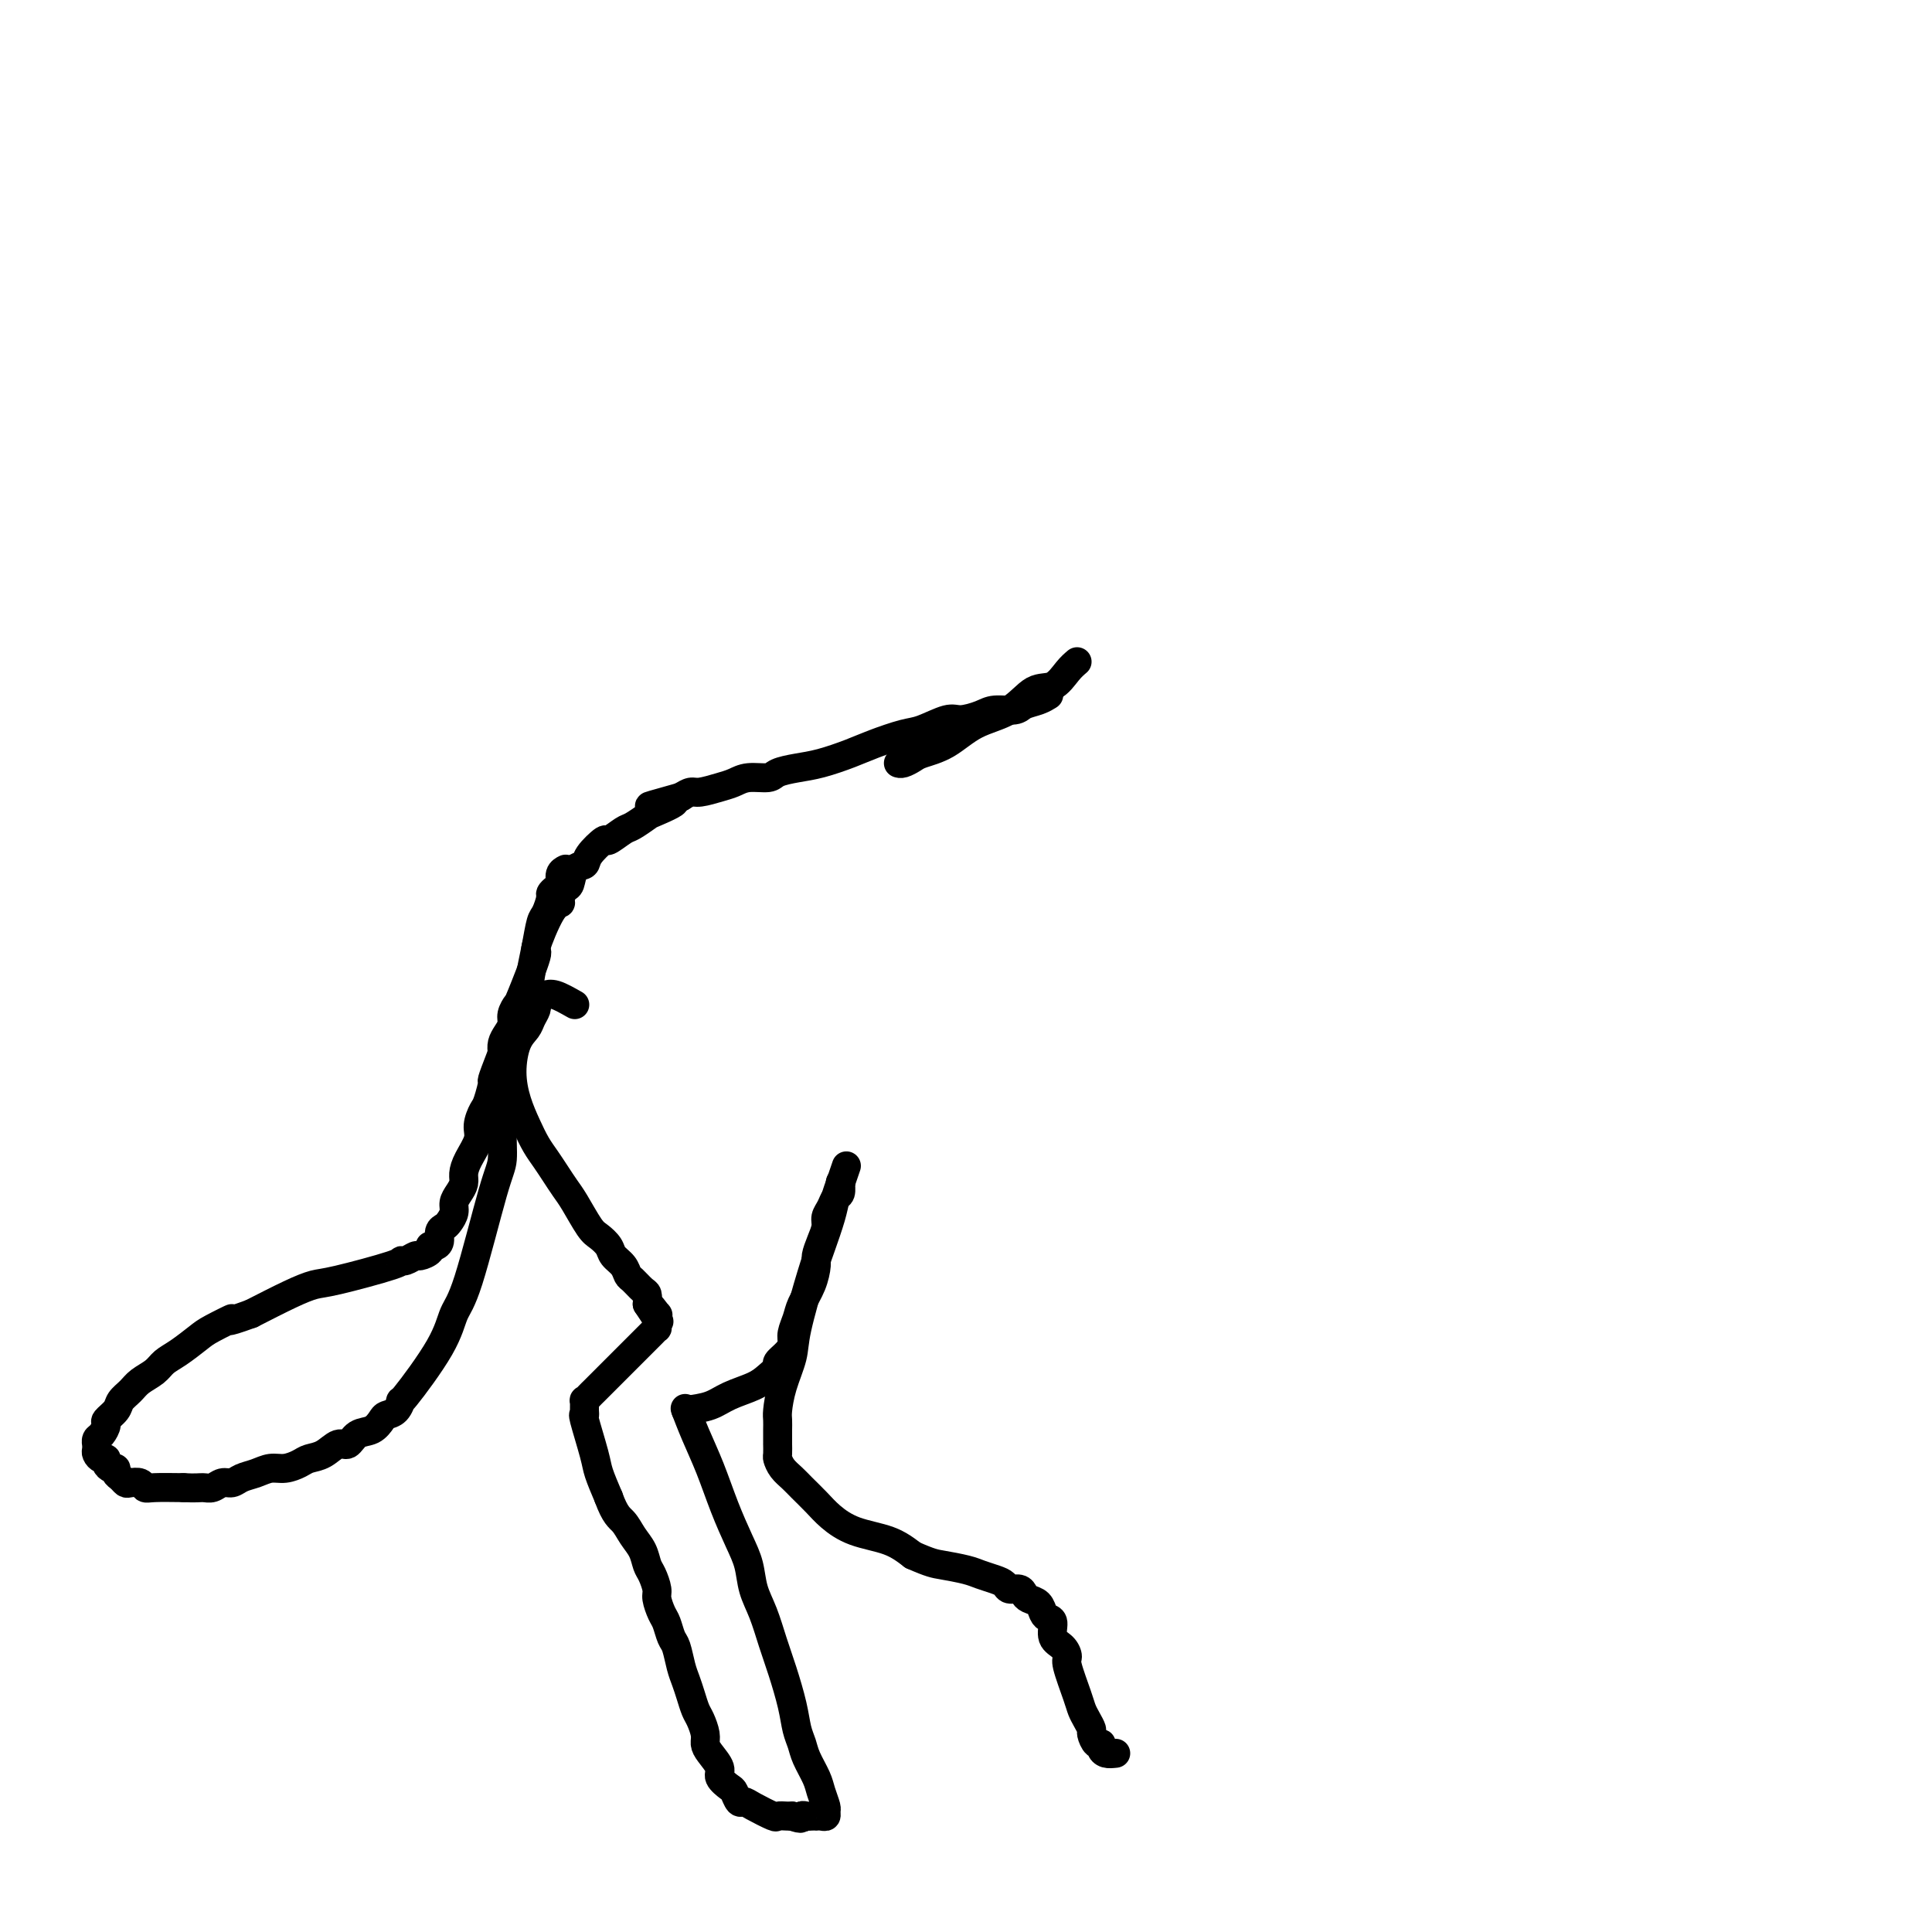 <svg viewBox='0 0 400 400' version='1.1' xmlns='http://www.w3.org/2000/svg' xmlns:xlink='http://www.w3.org/1999/xlink'><g fill='none' stroke='#000000' stroke-width='6' stroke-linecap='round' stroke-linejoin='round'><path d='M223,137c-0.599,0.508 -1.197,1.016 -2,2c-0.803,0.984 -1.809,2.445 -3,3c-1.191,0.555 -2.567,0.204 -4,1c-1.433,0.796 -2.922,2.738 -5,4c-2.078,1.262 -4.745,1.845 -7,3c-2.255,1.155 -4.096,2.884 -6,4c-1.904,1.116 -3.869,1.620 -5,2c-1.131,0.380 -1.427,0.638 -2,1c-0.573,0.362 -1.422,0.829 -2,1c-0.578,0.171 -0.887,0.046 -1,0c-0.113,-0.046 -0.032,-0.013 0,0c0.032,0.013 0.016,0.007 0,0'/><path d='M217,144c-0.039,0.025 -0.077,0.049 0,0c0.077,-0.049 0.270,-0.172 0,0c-0.270,0.172 -1.005,0.637 -2,1c-0.995,0.363 -2.252,0.623 -3,1c-0.748,0.377 -0.988,0.870 -2,1c-1.012,0.130 -2.795,-0.102 -4,0c-1.205,0.102 -1.832,0.537 -3,1c-1.168,0.463 -2.878,0.953 -4,1c-1.122,0.047 -1.656,-0.350 -3,0c-1.344,0.350 -3.499,1.445 -5,2c-1.501,0.555 -2.347,0.568 -4,1c-1.653,0.432 -4.113,1.281 -6,2c-1.887,0.719 -3.199,1.307 -5,2c-1.801,0.693 -4.089,1.491 -6,2c-1.911,0.509 -3.446,0.728 -5,1c-1.554,0.272 -3.128,0.597 -4,1c-0.872,0.403 -1.042,0.882 -2,1c-0.958,0.118 -2.704,-0.127 -4,0c-1.296,0.127 -2.143,0.625 -3,1c-0.857,0.375 -1.725,0.626 -3,1c-1.275,0.374 -2.959,0.870 -4,1c-1.041,0.130 -1.440,-0.106 -2,0c-0.560,0.106 -1.280,0.553 -2,1'/><path d='M141,165c-12.049,3.362 -4.172,1.267 -2,1c2.172,-0.267 -1.363,1.296 -3,2c-1.637,0.704 -1.378,0.550 -2,1c-0.622,0.450 -2.125,1.503 -3,2c-0.875,0.497 -1.122,0.438 -2,1c-0.878,0.562 -2.385,1.745 -3,2c-0.615,0.255 -0.336,-0.418 -1,0c-0.664,0.418 -2.272,1.928 -3,3c-0.728,1.072 -0.577,1.705 -1,2c-0.423,0.295 -1.418,0.251 -2,1c-0.582,0.749 -0.749,2.292 -1,3c-0.251,0.708 -0.587,0.580 -1,1c-0.413,0.420 -0.903,1.387 -1,2c-0.097,0.613 0.198,0.872 0,1c-0.198,0.128 -0.889,0.124 -2,2c-1.111,1.876 -2.641,5.633 -3,7c-0.359,1.367 0.455,0.344 0,2c-0.455,1.656 -2.177,5.991 -3,8c-0.823,2.009 -0.746,1.693 -1,2c-0.254,0.307 -0.839,1.237 -1,2c-0.161,0.763 0.101,1.359 0,2c-0.101,0.641 -0.566,1.326 -1,2c-0.434,0.674 -0.838,1.335 -1,2c-0.162,0.665 -0.081,1.332 0,2'/><path d='M104,218c-2.724,7.017 -2.035,5.559 -2,6c0.035,0.441 -0.586,2.782 -1,4c-0.414,1.218 -0.623,1.313 -1,2c-0.377,0.687 -0.923,1.966 -1,3c-0.077,1.034 0.317,1.824 0,3c-0.317,1.176 -1.343,2.738 -2,4c-0.657,1.262 -0.946,2.225 -1,3c-0.054,0.775 0.126,1.363 0,2c-0.126,0.637 -0.558,1.323 -1,2c-0.442,0.677 -0.893,1.346 -1,2c-0.107,0.654 0.130,1.292 0,2c-0.130,0.708 -0.626,1.486 -1,2c-0.374,0.514 -0.626,0.764 -1,1c-0.374,0.236 -0.869,0.458 -1,1c-0.131,0.542 0.101,1.403 0,2c-0.101,0.597 -0.537,0.929 -1,1c-0.463,0.071 -0.954,-0.121 -1,0c-0.046,0.121 0.351,0.554 0,1c-0.351,0.446 -1.451,0.905 -2,1c-0.549,0.095 -0.549,-0.174 -1,0c-0.451,0.174 -1.355,0.792 -2,1c-0.645,0.208 -1.033,0.008 -1,0c0.033,-0.008 0.487,0.177 -2,1c-2.487,0.823 -7.914,2.282 -11,3c-3.086,0.718 -3.831,0.693 -5,1c-1.169,0.307 -2.763,0.945 -5,2c-2.237,1.055 -5.119,2.528 -8,4'/><path d='M52,272c-6.731,2.447 -4.059,1.064 -4,1c0.059,-0.064 -2.497,1.190 -4,2c-1.503,0.810 -1.954,1.176 -3,2c-1.046,0.824 -2.689,2.108 -4,3c-1.311,0.892 -2.292,1.394 -3,2c-0.708,0.606 -1.144,1.317 -2,2c-0.856,0.683 -2.132,1.339 -3,2c-0.868,0.661 -1.328,1.328 -2,2c-0.672,0.672 -1.556,1.350 -2,2c-0.444,0.650 -0.448,1.273 -1,2c-0.552,0.727 -1.650,1.558 -2,2c-0.350,0.442 0.050,0.496 0,1c-0.050,0.504 -0.549,1.459 -1,2c-0.451,0.541 -0.854,0.670 -1,1c-0.146,0.330 -0.037,0.863 0,1c0.037,0.137 -0.000,-0.122 0,0c0.000,0.122 0.038,0.624 0,1c-0.038,0.376 -0.151,0.627 0,1c0.151,0.373 0.566,0.870 1,1c0.434,0.130 0.886,-0.106 1,0c0.114,0.106 -0.110,0.553 0,1c0.110,0.447 0.555,0.894 1,1c0.445,0.106 0.892,-0.129 1,0c0.108,0.129 -0.122,0.622 0,1c0.122,0.378 0.596,0.641 1,1c0.404,0.359 0.738,0.814 1,1c0.262,0.186 0.451,0.102 1,0c0.549,-0.102 1.456,-0.223 2,0c0.544,0.223 0.723,0.791 1,1c0.277,0.209 0.650,0.060 2,0c1.350,-0.060 3.675,-0.030 6,0'/><path d='M38,308c2.666,0.137 3.332,-0.019 4,0c0.668,0.019 1.337,0.213 2,0c0.663,-0.213 1.321,-0.831 2,-1c0.679,-0.169 1.378,0.113 2,0c0.622,-0.113 1.168,-0.622 2,-1c0.832,-0.378 1.951,-0.627 3,-1c1.049,-0.373 2.027,-0.872 3,-1c0.973,-0.128 1.941,0.115 3,0c1.059,-0.115 2.209,-0.589 3,-1c0.791,-0.411 1.222,-0.758 2,-1c0.778,-0.242 1.903,-0.378 3,-1c1.097,-0.622 2.168,-1.728 3,-2c0.832,-0.272 1.426,0.292 2,0c0.574,-0.292 1.127,-1.439 2,-2c0.873,-0.561 2.067,-0.537 3,-1c0.933,-0.463 1.606,-1.412 2,-2c0.394,-0.588 0.508,-0.816 1,-1c0.492,-0.184 1.363,-0.325 2,-1c0.637,-0.675 1.039,-1.886 1,-2c-0.039,-0.114 -0.519,0.867 1,-1c1.519,-1.867 5.038,-6.583 7,-10c1.962,-3.417 2.367,-5.534 3,-7c0.633,-1.466 1.493,-2.280 3,-7c1.507,-4.720 3.661,-13.345 5,-18c1.339,-4.655 1.864,-5.341 2,-7c0.136,-1.659 -0.117,-4.293 0,-7c0.117,-2.707 0.605,-5.488 1,-8c0.395,-2.512 0.698,-4.756 1,-7'/><path d='M106,218c1.510,-8.331 0.786,-5.658 1,-6c0.214,-0.342 1.366,-3.700 2,-6c0.634,-2.300 0.748,-3.541 1,-5c0.252,-1.459 0.641,-3.136 1,-5c0.359,-1.864 0.687,-3.914 1,-5c0.313,-1.086 0.610,-1.207 1,-2c0.390,-0.793 0.874,-2.257 1,-3c0.126,-0.743 -0.106,-0.763 0,-1c0.106,-0.237 0.551,-0.691 1,-1c0.449,-0.309 0.904,-0.475 1,-1c0.096,-0.525 -0.166,-1.411 0,-2c0.166,-0.589 0.762,-0.883 1,-1c0.238,-0.117 0.119,-0.059 0,0'/><path d='M119,208c-1.486,-0.844 -2.973,-1.687 -4,-2c-1.027,-0.313 -1.596,-0.094 -2,0c-0.404,0.094 -0.644,0.063 -1,0c-0.356,-0.063 -0.826,-0.158 -1,0c-0.174,0.158 -0.050,0.570 0,1c0.050,0.430 0.025,0.877 0,1c-0.025,0.123 -0.052,-0.080 0,0c0.052,0.080 0.181,0.442 0,1c-0.181,0.558 -0.673,1.313 -1,2c-0.327,0.687 -0.488,1.306 -1,2c-0.512,0.694 -1.375,1.463 -2,3c-0.625,1.537 -1.013,3.843 -1,6c0.013,2.157 0.426,4.166 1,6c0.574,1.834 1.309,3.492 2,5c0.691,1.508 1.339,2.866 2,4c0.661,1.134 1.336,2.044 2,3c0.664,0.956 1.318,1.957 2,3c0.682,1.043 1.391,2.128 2,3c0.609,0.872 1.118,1.532 2,3c0.882,1.468 2.138,3.744 3,5c0.862,1.256 1.330,1.492 2,2c0.670,0.508 1.540,1.287 2,2c0.460,0.713 0.508,1.361 1,2c0.492,0.639 1.428,1.270 2,2c0.572,0.730 0.780,1.560 1,2c0.220,0.440 0.451,0.489 1,1c0.549,0.511 1.417,1.484 2,2c0.583,0.516 0.881,0.576 1,1c0.119,0.424 0.060,1.212 0,2'/><path d='M134,270c4.343,6.660 1.700,2.309 1,1c-0.700,-1.309 0.544,0.424 1,1c0.456,0.576 0.123,-0.004 0,0c-0.123,0.004 -0.036,0.592 0,1c0.036,0.408 0.020,0.635 0,1c-0.020,0.365 -0.043,0.867 0,1c0.043,0.133 0.152,-0.105 0,0c-0.152,0.105 -0.565,0.553 -1,1c-0.435,0.447 -0.891,0.894 -1,1c-0.109,0.106 0.129,-0.130 0,0c-0.129,0.130 -0.626,0.627 -1,1c-0.374,0.373 -0.624,0.624 -1,1c-0.376,0.376 -0.878,0.878 -1,1c-0.122,0.122 0.137,-0.137 0,0c-0.137,0.137 -0.670,0.670 -1,1c-0.330,0.330 -0.455,0.456 -1,1c-0.545,0.544 -1.508,1.508 -2,2c-0.492,0.492 -0.514,0.514 -1,1c-0.486,0.486 -1.437,1.435 -2,2c-0.563,0.565 -0.740,0.746 -1,1c-0.260,0.254 -0.605,0.580 -1,1c-0.395,0.420 -0.840,0.933 -1,1c-0.160,0.067 -0.036,-0.312 0,0c0.036,0.312 -0.016,1.317 0,2c0.016,0.683 0.101,1.045 0,1c-0.101,-0.045 -0.388,-0.497 0,1c0.388,1.497 1.451,4.941 2,7c0.549,2.059 0.586,2.731 1,4c0.414,1.269 1.207,3.134 2,5'/><path d='M126,310c1.361,3.772 2.262,4.203 3,5c0.738,0.797 1.312,1.961 2,3c0.688,1.039 1.490,1.954 2,3c0.510,1.046 0.728,2.224 1,3c0.272,0.776 0.598,1.151 1,2c0.402,0.849 0.881,2.171 1,3c0.119,0.829 -0.123,1.165 0,2c0.123,0.835 0.610,2.170 1,3c0.390,0.830 0.682,1.156 1,2c0.318,0.844 0.663,2.207 1,3c0.337,0.793 0.668,1.017 1,2c0.332,0.983 0.666,2.723 1,4c0.334,1.277 0.668,2.089 1,3c0.332,0.911 0.663,1.921 1,3c0.337,1.079 0.680,2.227 1,3c0.320,0.773 0.615,1.169 1,2c0.385,0.831 0.858,2.095 1,3c0.142,0.905 -0.046,1.451 0,2c0.046,0.549 0.327,1.101 1,2c0.673,0.899 1.739,2.143 2,3c0.261,0.857 -0.281,1.325 0,2c0.281,0.675 1.385,1.556 2,2c0.615,0.444 0.740,0.452 1,1c0.260,0.548 0.656,1.635 1,2c0.344,0.365 0.635,0.007 1,0c0.365,-0.007 0.805,0.338 2,1c1.195,0.662 3.145,1.641 4,2c0.855,0.359 0.615,0.097 1,0c0.385,-0.097 1.396,-0.028 2,0c0.604,0.028 0.802,0.014 1,0'/><path d='M164,376c2.415,0.928 1.953,0.249 2,0c0.047,-0.249 0.604,-0.067 1,0c0.396,0.067 0.632,0.019 1,0c0.368,-0.019 0.869,-0.008 1,0c0.131,0.008 -0.108,0.015 0,0c0.108,-0.015 0.561,-0.052 1,0c0.439,0.052 0.862,0.192 1,0c0.138,-0.192 -0.008,-0.715 0,-1c0.008,-0.285 0.171,-0.330 0,-1c-0.171,-0.670 -0.676,-1.963 -1,-3c-0.324,-1.037 -0.467,-1.818 -1,-3c-0.533,-1.182 -1.455,-2.765 -2,-4c-0.545,-1.235 -0.712,-2.120 -1,-3c-0.288,-0.880 -0.696,-1.753 -1,-3c-0.304,-1.247 -0.505,-2.867 -1,-5c-0.495,-2.133 -1.284,-4.779 -2,-7c-0.716,-2.221 -1.360,-4.016 -2,-6c-0.640,-1.984 -1.277,-4.155 -2,-6c-0.723,-1.845 -1.533,-3.362 -2,-5c-0.467,-1.638 -0.589,-3.395 -1,-5c-0.411,-1.605 -1.109,-3.058 -2,-5c-0.891,-1.942 -1.976,-4.373 -3,-7c-1.024,-2.627 -1.987,-5.450 -3,-8c-1.013,-2.550 -2.076,-4.828 -3,-7c-0.924,-2.172 -1.710,-4.239 -2,-5c-0.290,-0.761 -0.083,-0.218 0,0c0.083,0.218 0.041,0.109 0,0'/><path d='M142,292c1.792,-0.245 3.584,-0.489 5,-1c1.416,-0.511 2.455,-1.288 4,-2c1.545,-0.712 3.597,-1.360 5,-2c1.403,-0.640 2.155,-1.274 3,-2c0.845,-0.726 1.781,-1.545 2,-2c0.219,-0.455 -0.278,-0.548 0,-1c0.278,-0.452 1.330,-1.264 2,-2c0.670,-0.736 0.956,-1.396 1,-2c0.044,-0.604 -0.156,-1.153 0,-2c0.156,-0.847 0.668,-1.994 1,-3c0.332,-1.006 0.484,-1.872 1,-3c0.516,-1.128 1.396,-2.518 2,-4c0.604,-1.482 0.932,-3.054 1,-4c0.068,-0.946 -0.122,-1.264 0,-2c0.122,-0.736 0.557,-1.889 1,-3c0.443,-1.111 0.893,-2.180 1,-3c0.107,-0.820 -0.129,-1.390 0,-2c0.129,-0.610 0.623,-1.260 1,-2c0.377,-0.740 0.637,-1.569 1,-2c0.363,-0.431 0.828,-0.462 1,-1c0.172,-0.538 0.049,-1.582 0,-2c-0.049,-0.418 -0.025,-0.209 0,0'/><path d='M174,245c2.167,-6.333 1.083,-3.167 0,0'/><path d='M174,245c0.007,-0.019 0.014,-0.037 0,0c-0.014,0.037 -0.048,0.131 0,0c0.048,-0.131 0.180,-0.485 0,0c-0.180,0.485 -0.672,1.809 -1,3c-0.328,1.191 -0.493,2.249 -1,4c-0.507,1.751 -1.358,4.196 -2,6c-0.642,1.804 -1.076,2.966 -2,6c-0.924,3.034 -2.339,7.939 -3,11c-0.661,3.061 -0.570,4.277 -1,6c-0.430,1.723 -1.383,3.953 -2,6c-0.617,2.047 -0.897,3.910 -1,5c-0.103,1.090 -0.028,1.407 0,2c0.028,0.593 0.007,1.464 0,2c-0.007,0.536 -0.002,0.739 0,1c0.002,0.261 -0.000,0.580 0,1c0.000,0.420 0.002,0.942 0,1c-0.002,0.058 -0.008,-0.346 0,0c0.008,0.346 0.032,1.443 0,2c-0.032,0.557 -0.118,0.575 0,1c0.118,0.425 0.442,1.257 1,2c0.558,0.743 1.350,1.396 2,2c0.650,0.604 1.159,1.158 2,2c0.841,0.842 2.013,1.971 3,3c0.987,1.029 1.790,1.956 3,3c1.210,1.044 2.826,2.204 5,3c2.174,0.796 4.907,1.227 7,2c2.093,0.773 3.547,1.886 5,3'/><path d='M189,322c3.723,1.643 4.532,1.749 6,2c1.468,0.251 3.597,0.646 5,1c1.403,0.354 2.081,0.669 3,1c0.919,0.331 2.078,0.680 3,1c0.922,0.320 1.608,0.611 2,1c0.392,0.389 0.490,0.877 1,1c0.510,0.123 1.432,-0.118 2,0c0.568,0.118 0.782,0.595 1,1c0.218,0.405 0.441,0.736 1,1c0.559,0.264 1.455,0.459 2,1c0.545,0.541 0.741,1.429 1,2c0.259,0.571 0.581,0.825 1,1c0.419,0.175 0.933,0.270 1,1c0.067,0.730 -0.315,2.097 0,3c0.315,0.903 1.327,1.344 2,2c0.673,0.656 1.006,1.526 1,2c-0.006,0.474 -0.351,0.551 0,2c0.351,1.449 1.400,4.271 2,6c0.600,1.729 0.752,2.366 1,3c0.248,0.634 0.592,1.265 1,2c0.408,0.735 0.879,1.573 1,2c0.121,0.427 -0.109,0.444 0,1c0.109,0.556 0.557,1.652 1,2c0.443,0.348 0.882,-0.051 1,0c0.118,0.051 -0.084,0.552 0,1c0.084,0.448 0.452,0.842 1,1c0.548,0.158 1.274,0.079 2,0'/></g>
</svg>
